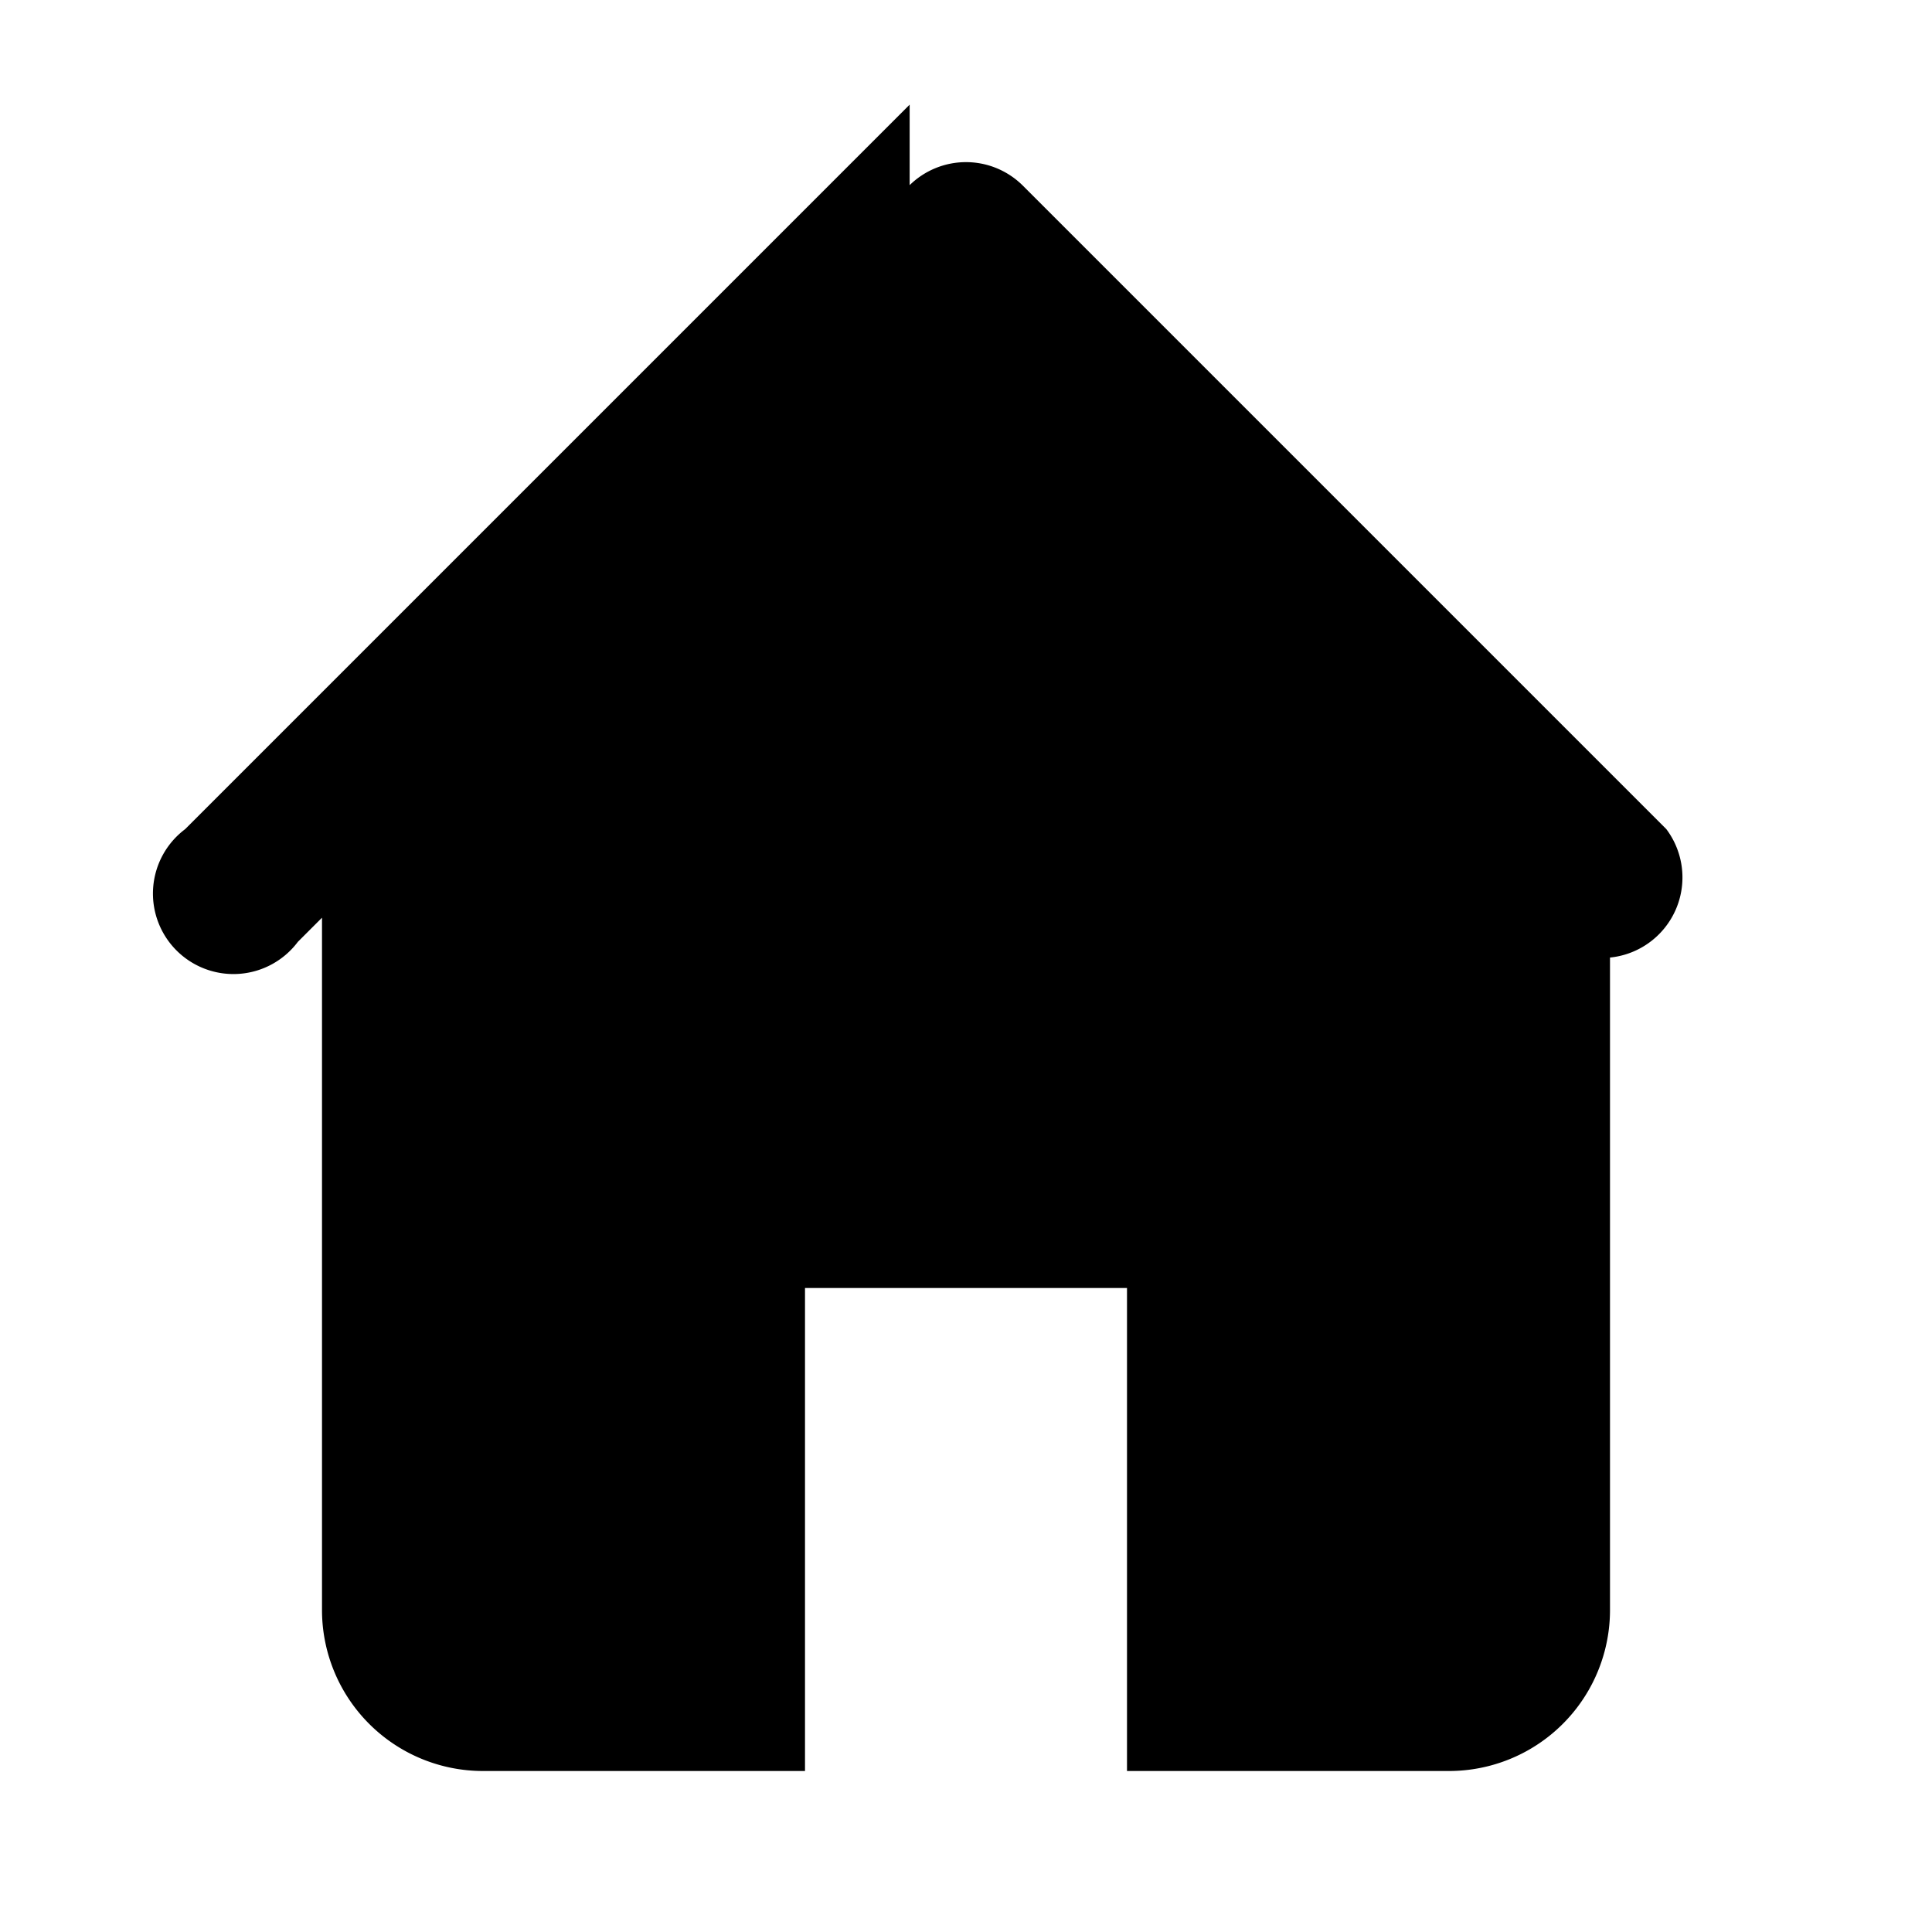 <svg viewBox="0 0 24 24" class="icon" xmlns="http://www.w3.org/2000/svg"><path fill="currentColor" d="M11.3 2.3a1 1 0 0 1 1.4 0l8 8a1 1 0 0 1-1.4 1.4L20 11.4V20a2 2 0 0 1-2 2h-4v-6H10v6H6a2 2 0 0 1-2-2v-8.6l-.3.3A1 1 0 1 1 2.3 10.3l9-9z"/></svg>
